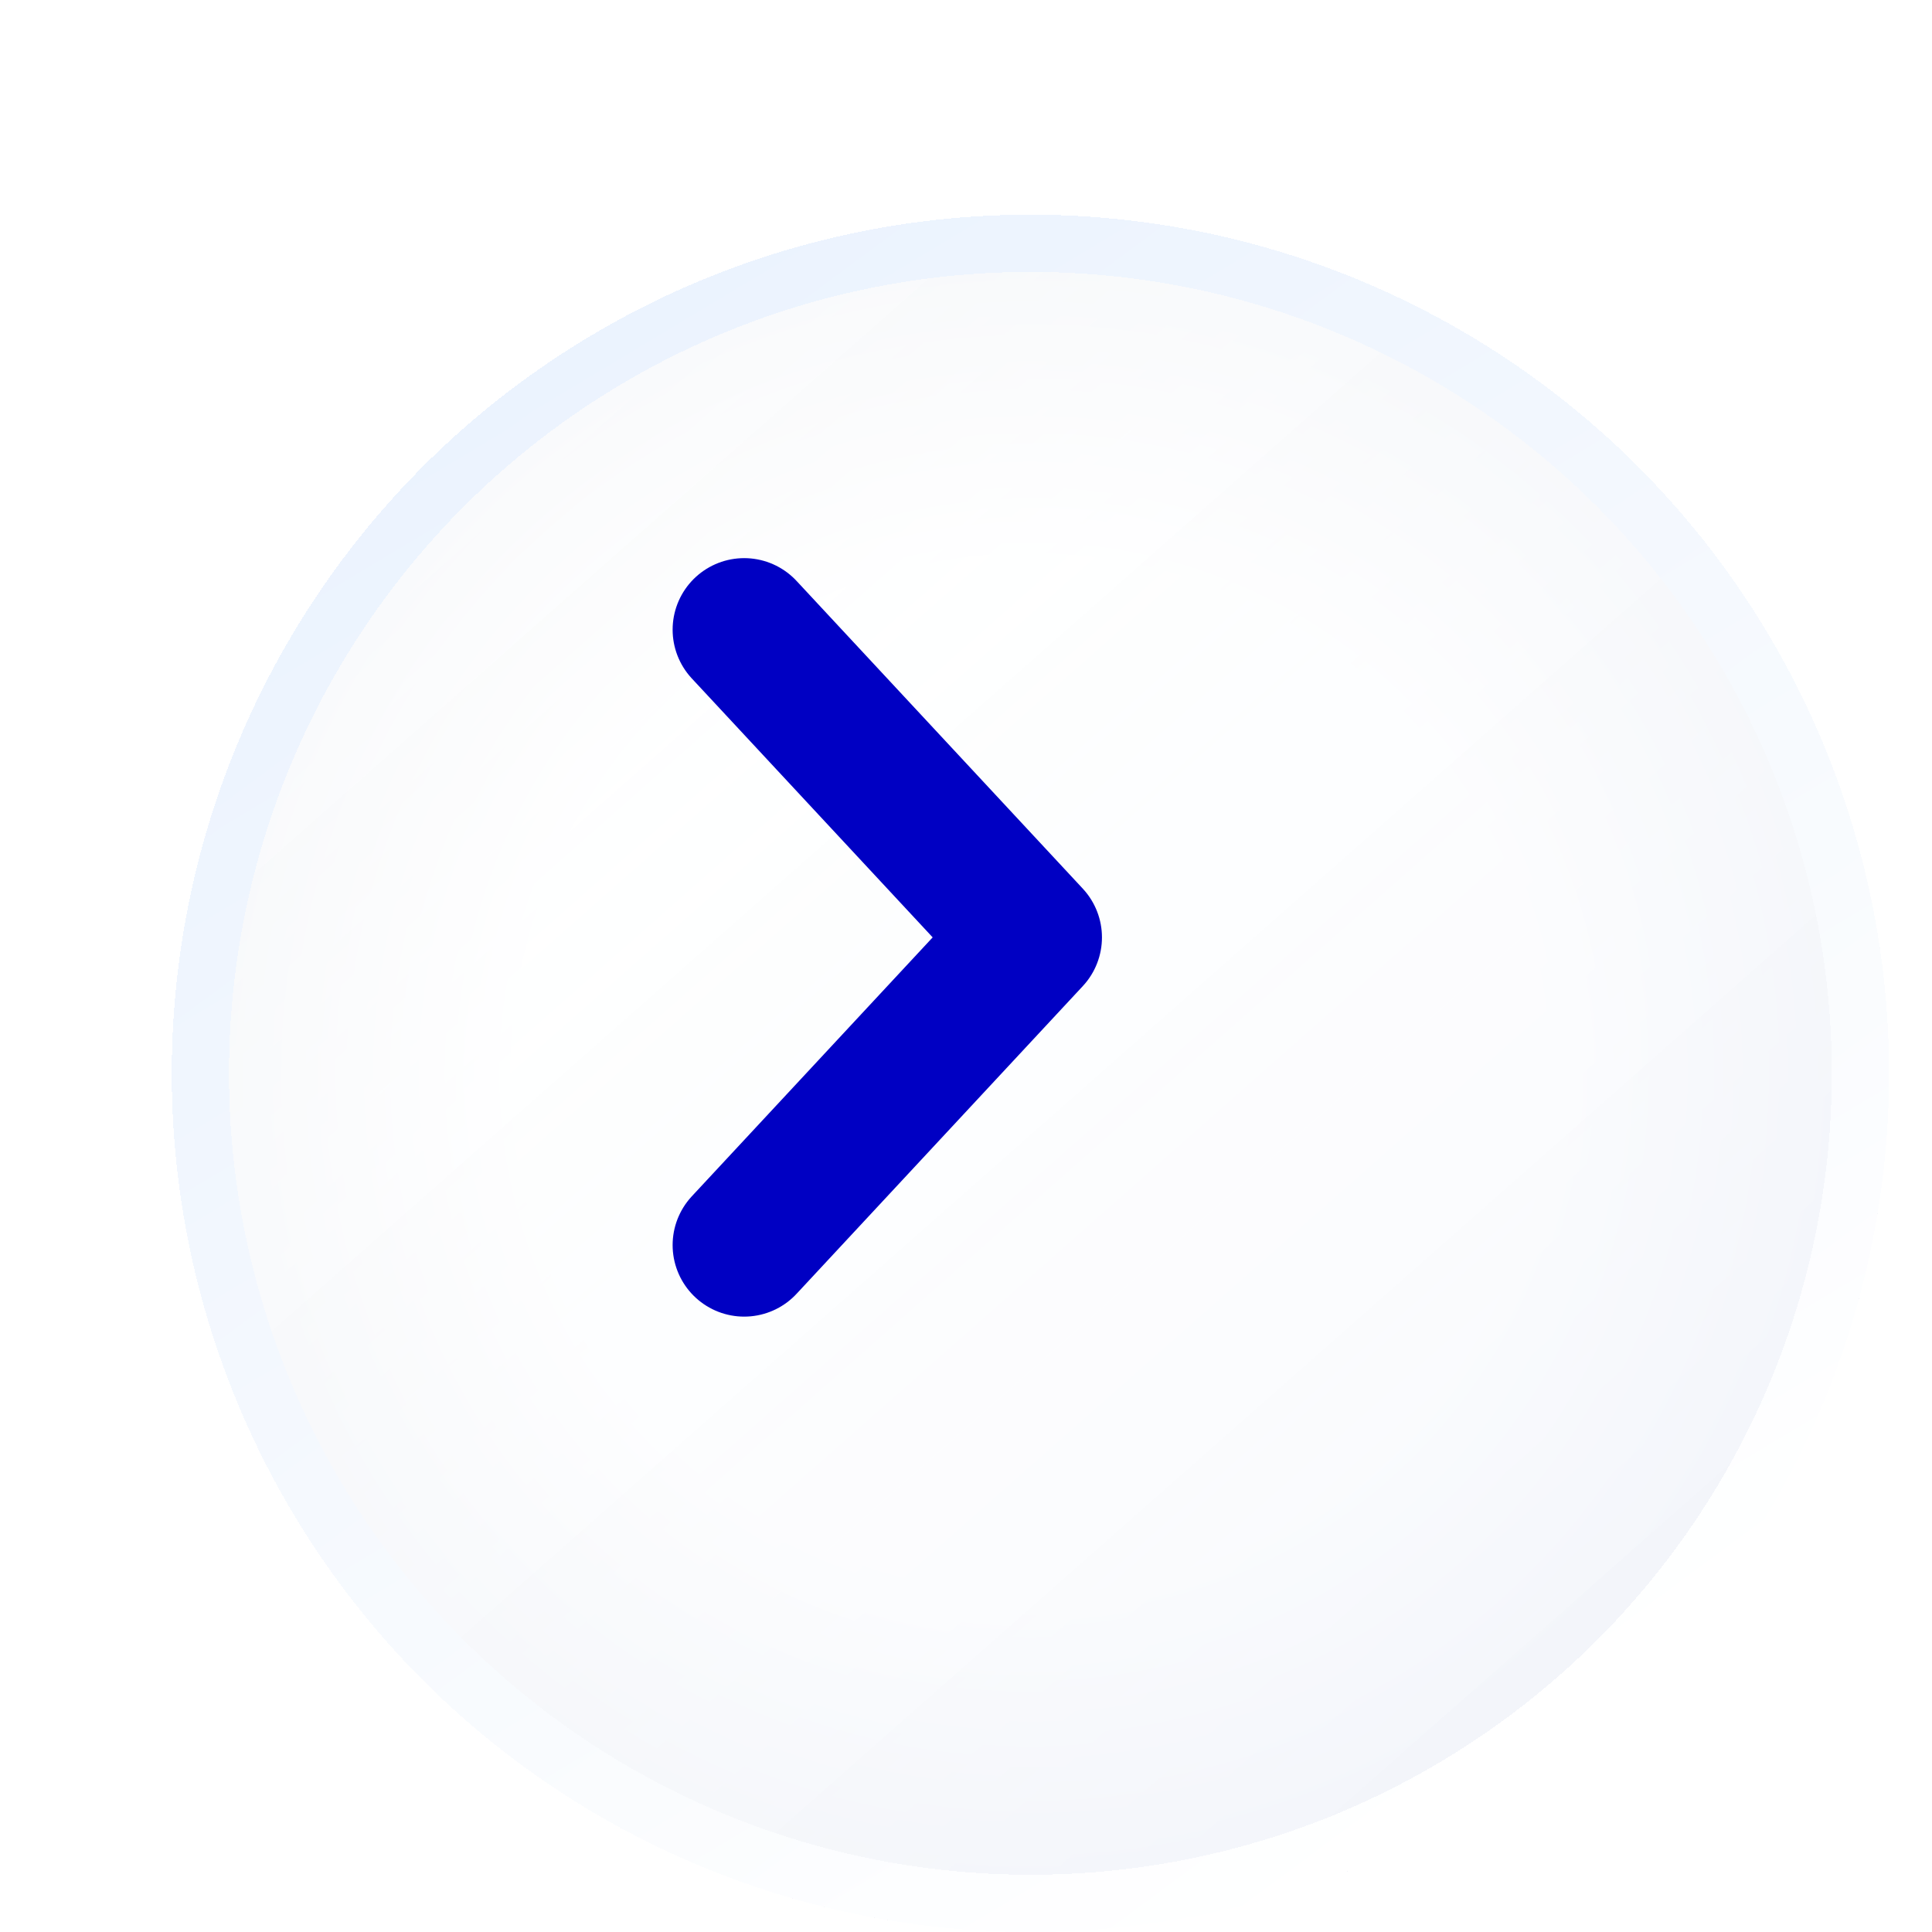 <svg width="135" height="135" viewBox="0 0 135 135" fill="none" xmlns="http://www.w3.org/2000/svg">
<g opacity="0.2" filter="url(#filter0_ddi_456_2421)">
<circle cx="62" cy="65" r="60" fill="url(#paint0_radial_456_2421)" fill-opacity="0.5" shape-rendering="crispEdges"/>
<circle cx="62" cy="65" r="60" fill="url(#paint1_linear_456_2421)" fill-opacity="0.2" shape-rendering="crispEdges"/>
<circle cx="62" cy="65" r="58" stroke="url(#paint2_linear_456_2421)" stroke-width="4" shape-rendering="crispEdges"/>
<circle cx="62" cy="65" r="58" stroke="url(#paint3_linear_456_2421)" stroke-opacity="0.74" stroke-width="4" shape-rendering="crispEdges"/>
</g>
<path d="M52 44L72 65.5L52 87" stroke="#0000C3" stroke-width="10" stroke-linecap="round" stroke-linejoin="round"/>
<defs>
<filter id="filter0_ddi_456_2421" x="0.5" y="0.1" width="134.4" height="134.4" filterUnits="userSpaceOnUse" color-interpolation-filters="sRGB">
<feFlood flood-opacity="0" result="BackgroundImageFix"/>
<feColorMatrix in="SourceAlpha" type="matrix" values="0 0 0 0 0 0 0 0 0 0 0 0 0 0 0 0 0 0 127 0" result="hardAlpha"/>
<feOffset dx="6" dy="2"/>
<feGaussianBlur stdDeviation="3.45"/>
<feComposite in2="hardAlpha" operator="out"/>
<feColorMatrix type="matrix" values="0 0 0 0 0.002 0 0 0 0 0.111 0 0 0 0 0.236 0 0 0 0.77 0"/>
<feBlend mode="normal" in2="BackgroundImageFix" result="effect1_dropShadow_456_2421"/>
<feColorMatrix in="SourceAlpha" type="matrix" values="0 0 0 0 0 0 0 0 0 0 0 0 0 0 0 0 0 0 127 0" result="hardAlpha"/>
<feOffset dx="4" dy="4"/>
<feGaussianBlur stdDeviation="2.75"/>
<feComposite in2="hardAlpha" operator="out"/>
<feColorMatrix type="matrix" values="0 0 0 0 0.628 0 0 0 0 0.716 0 0 0 0 1 0 0 0 1 0"/>
<feBlend mode="normal" in2="effect1_dropShadow_456_2421" result="effect2_dropShadow_456_2421"/>
<feBlend mode="normal" in="SourceGraphic" in2="effect2_dropShadow_456_2421" result="shape"/>
<feColorMatrix in="SourceAlpha" type="matrix" values="0 0 0 0 0 0 0 0 0 0 0 0 0 0 0 0 0 0 127 0" result="hardAlpha"/>
<feOffset dy="4"/>
<feGaussianBlur stdDeviation="6.3"/>
<feComposite in2="hardAlpha" operator="arithmetic" k2="-1" k3="1"/>
<feColorMatrix type="matrix" values="0 0 0 0 0.559 0 0 0 0 0.559 0 0 0 0 0.559 0 0 0 0.25 0"/>
<feBlend mode="normal" in2="shape" result="effect3_innerShadow_456_2421"/>
</filter>
<radialGradient id="paint0_radial_456_2421" cx="0" cy="0" r="1" gradientUnits="userSpaceOnUse" gradientTransform="translate(62 65) rotate(90) scale(60)">
<stop offset="0.606" stop-color="white"/>
<stop offset="1" stop-color="#B5C1D4"/>
</radialGradient>
<linearGradient id="paint1_linear_456_2421" x1="10.176" y1="17.5" x2="93.824" y2="112.297" gradientUnits="userSpaceOnUse">
<stop stop-color="white" stop-opacity="0"/>
<stop offset="1" stop-color="#4B71D1"/>
</linearGradient>
<linearGradient id="paint2_linear_456_2421" x1="98.892" y1="116.081" x2="19.77" y2="9.257" gradientUnits="userSpaceOnUse">
<stop stop-color="white"/>
<stop offset="1" stop-color="#8BB5E2"/>
</linearGradient>
<linearGradient id="paint3_linear_456_2421" x1="62" y1="125" x2="2" y2="25.068" gradientUnits="userSpaceOnUse">
<stop stop-color="white" stop-opacity="0.82"/>
<stop offset="1" stop-color="#9AC3FF"/>
</linearGradient>
</defs>
</svg>
